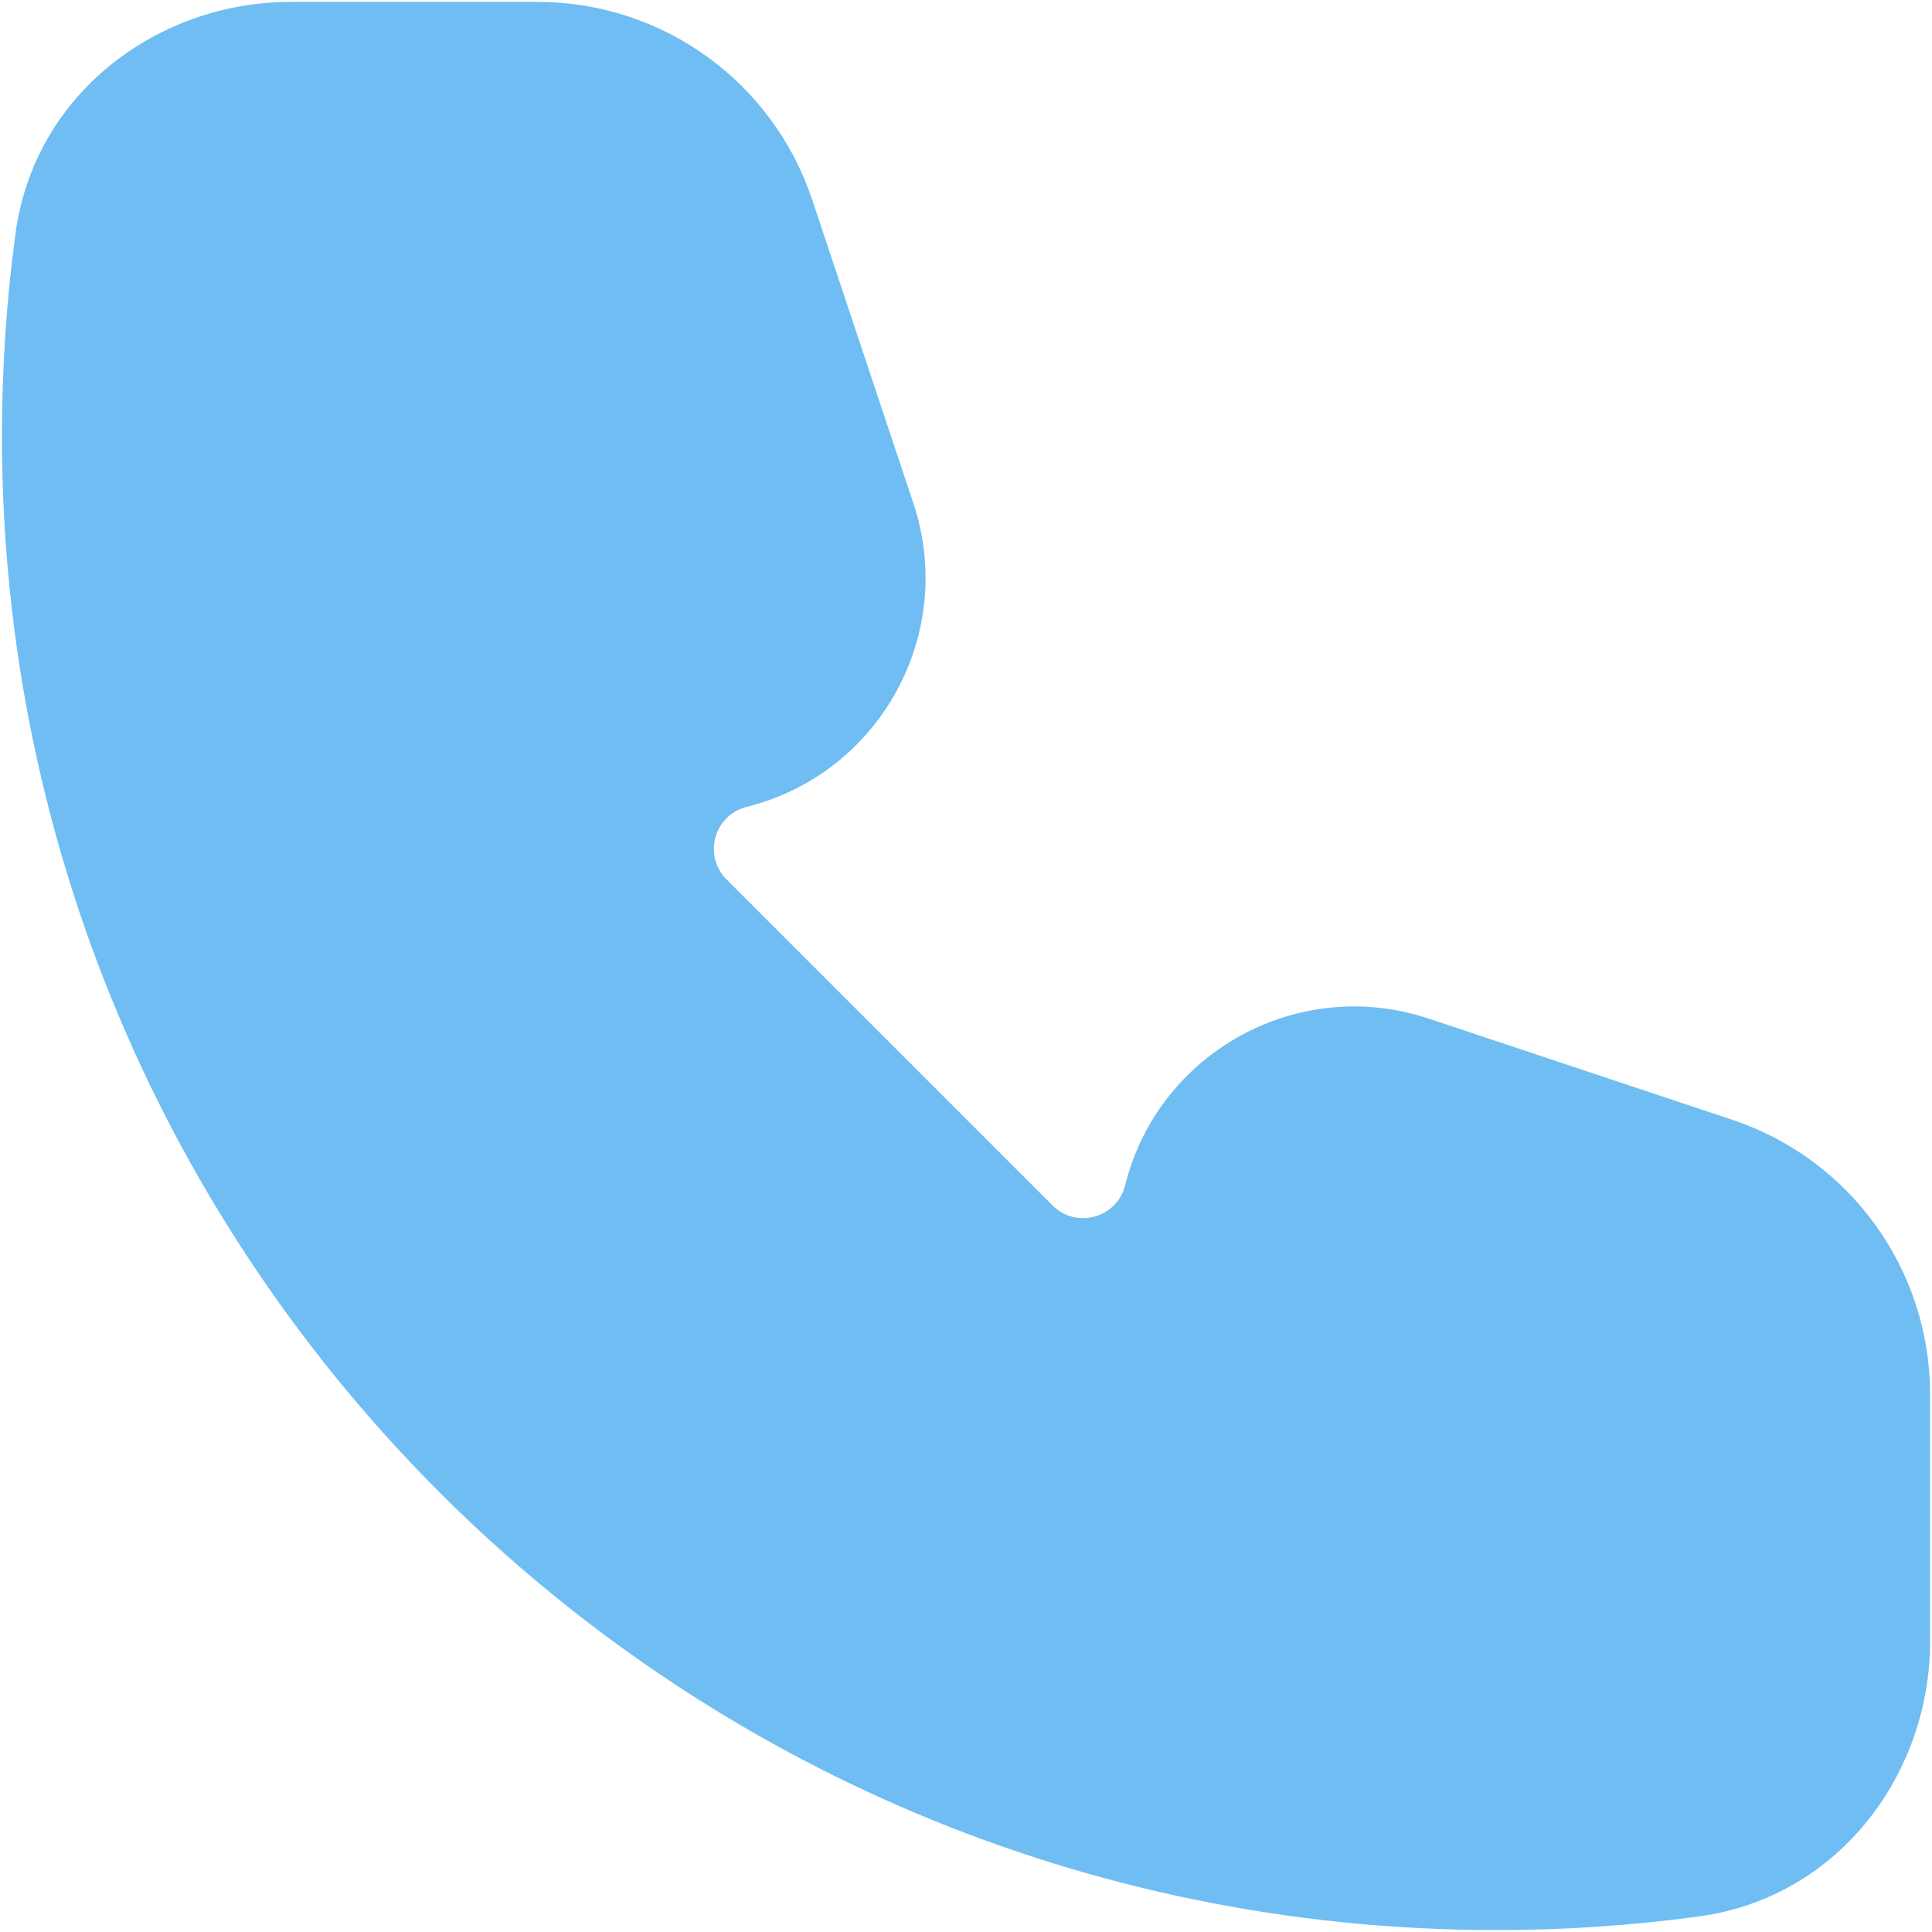 <?xml version="1.0" encoding="UTF-8"?> <svg xmlns="http://www.w3.org/2000/svg" width="668" height="668" viewBox="0 0 668 668" fill="none"><path fill-rule="evenodd" clip-rule="evenodd" d="M5.362 80.737C12.008 31.655 55.318 0.667 100.334 0.667H185.949C228.992 0.667 267.206 28.21 280.816 69.044L315.799 173.988C330.833 219.095 304.286 267.454 258.16 278.987C246.881 281.807 242.991 295.85 251.212 304.074L363.926 416.787C372.149 425.01 386.193 421.117 389.013 409.84C400.546 363.714 448.906 337.167 494.013 352.2L598.956 387.184C639.789 400.794 667.333 439.007 667.333 482.05V567.667C667.333 612.68 636.346 655.994 587.263 662.637C564.379 665.737 541.033 667.334 517.333 667.334C231.986 667.334 0.666 436.014 0.666 150.667C0.666 126.966 2.264 103.621 5.362 80.737Z" fill="#6FBDF3"></path></svg> 